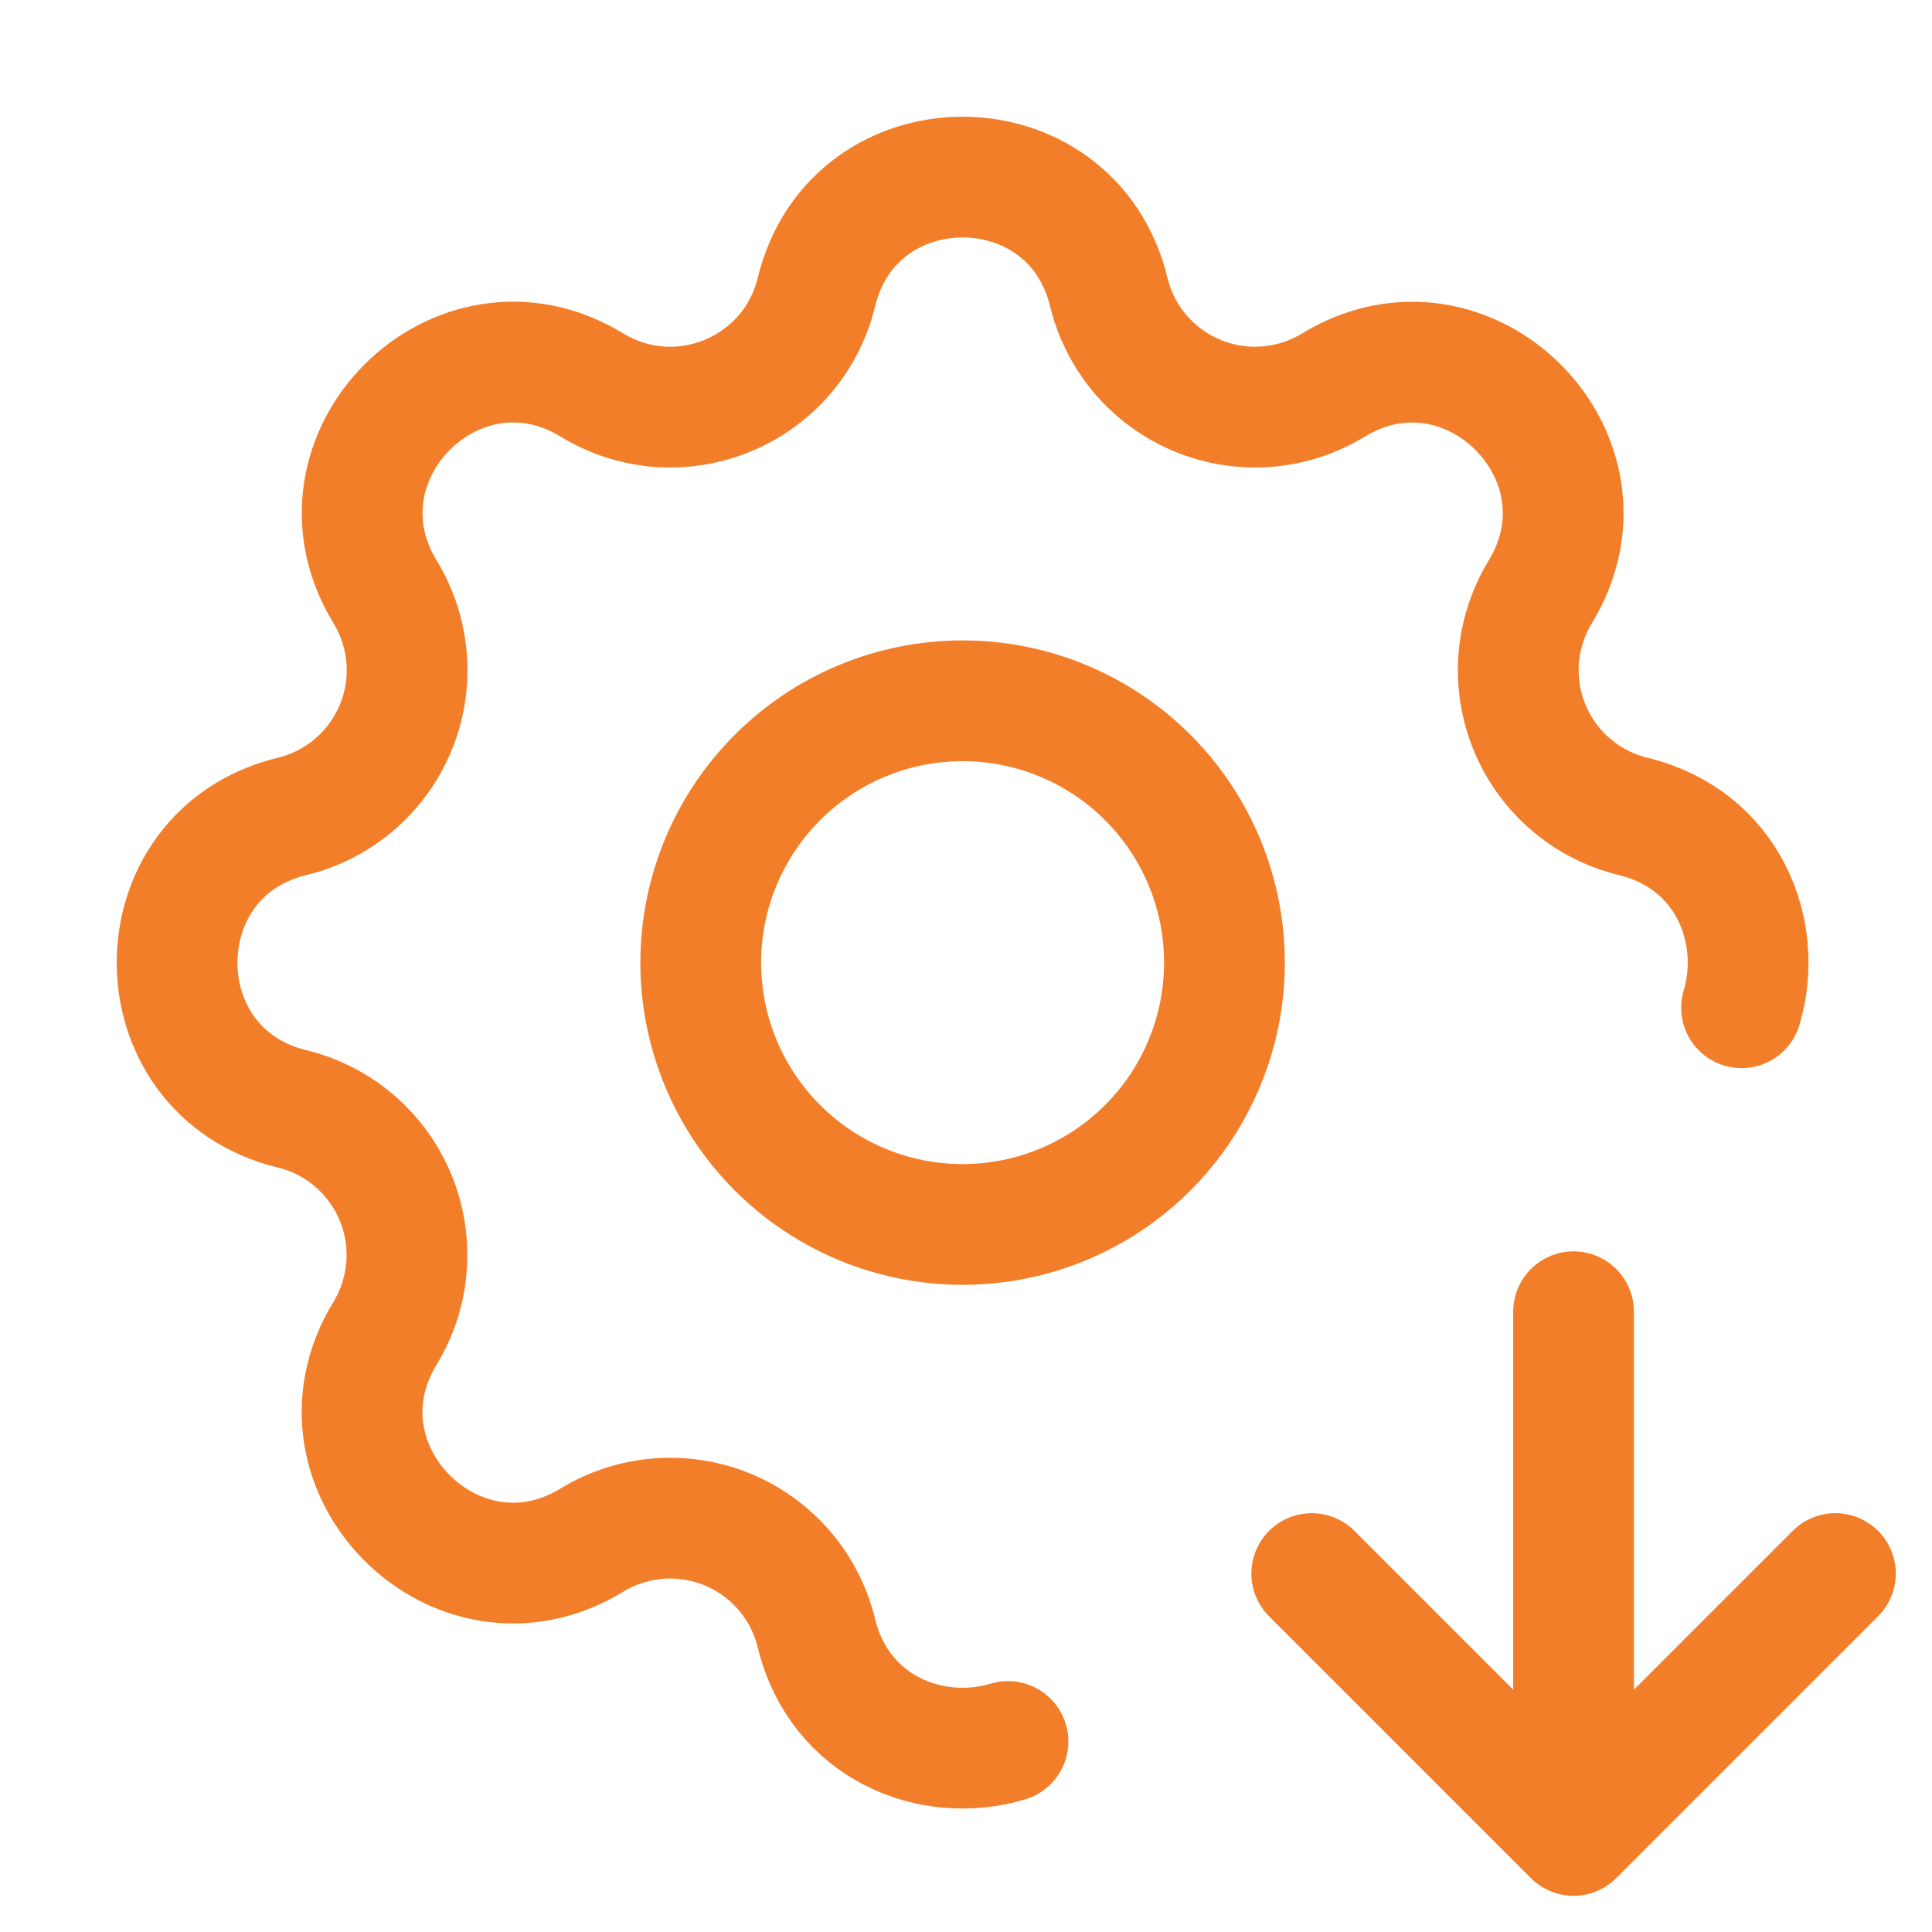 <?xml version="1.0" encoding="UTF-8"?>
<svg xmlns="http://www.w3.org/2000/svg" width="40" height="40" viewBox="0 0 40 40" fill="none">
  <path d="M20.869 36.056C19.297 36.529 17.382 35.781 16.903 33.813C16.787 33.337 16.561 32.894 16.242 32.521C15.923 32.149 15.521 31.857 15.068 31.669C14.614 31.481 14.123 31.403 13.634 31.441C13.145 31.479 12.672 31.632 12.254 31.887C9.465 33.586 6.272 30.394 7.971 27.604C8.226 27.186 8.378 26.713 8.416 26.224C8.454 25.735 8.376 25.245 8.189 24.792C8.001 24.339 7.709 23.937 7.337 23.618C6.965 23.299 6.523 23.073 6.046 22.957C2.873 22.187 2.873 17.673 6.046 16.903C6.523 16.788 6.966 16.561 7.338 16.242C7.711 15.923 8.003 15.521 8.191 15.068C8.379 14.615 8.457 14.124 8.419 13.635C8.381 13.146 8.228 12.672 7.973 12.254C6.274 9.465 9.465 6.272 12.255 7.971C14.062 9.07 16.404 8.098 16.903 6.047C17.673 2.873 22.187 2.873 22.956 6.047C23.072 6.523 23.298 6.966 23.617 7.339C23.936 7.711 24.339 8.003 24.792 8.191C25.245 8.379 25.736 8.457 26.225 8.419C26.714 8.381 27.187 8.228 27.606 7.973C30.394 6.274 33.587 9.465 31.889 12.255C31.634 12.674 31.481 13.147 31.443 13.636C31.405 14.124 31.483 14.615 31.671 15.068C31.858 15.521 32.15 15.923 32.522 16.242C32.895 16.561 33.337 16.787 33.813 16.903C35.779 17.38 36.527 19.294 36.057 20.864M32.579 27.158V38M32.579 38L38 32.579M32.579 38L27.158 32.579" stroke="#F37E29" stroke-width="2.5" stroke-linecap="round" stroke-linejoin="round"></path>
  <path d="M14.508 19.93C14.508 21.368 15.08 22.747 16.096 23.763C17.113 24.78 18.492 25.351 19.93 25.351C21.367 25.351 22.746 24.78 23.763 23.763C24.779 22.747 25.351 21.368 25.351 19.93C25.351 18.492 24.779 17.113 23.763 16.097C22.746 15.08 21.367 14.509 19.93 14.509C18.492 14.509 17.113 15.08 16.096 16.097C15.08 17.113 14.508 18.492 14.508 19.93Z" stroke="#F37E29" stroke-width="2.5" stroke-linecap="round" stroke-linejoin="round"></path>
</svg>

